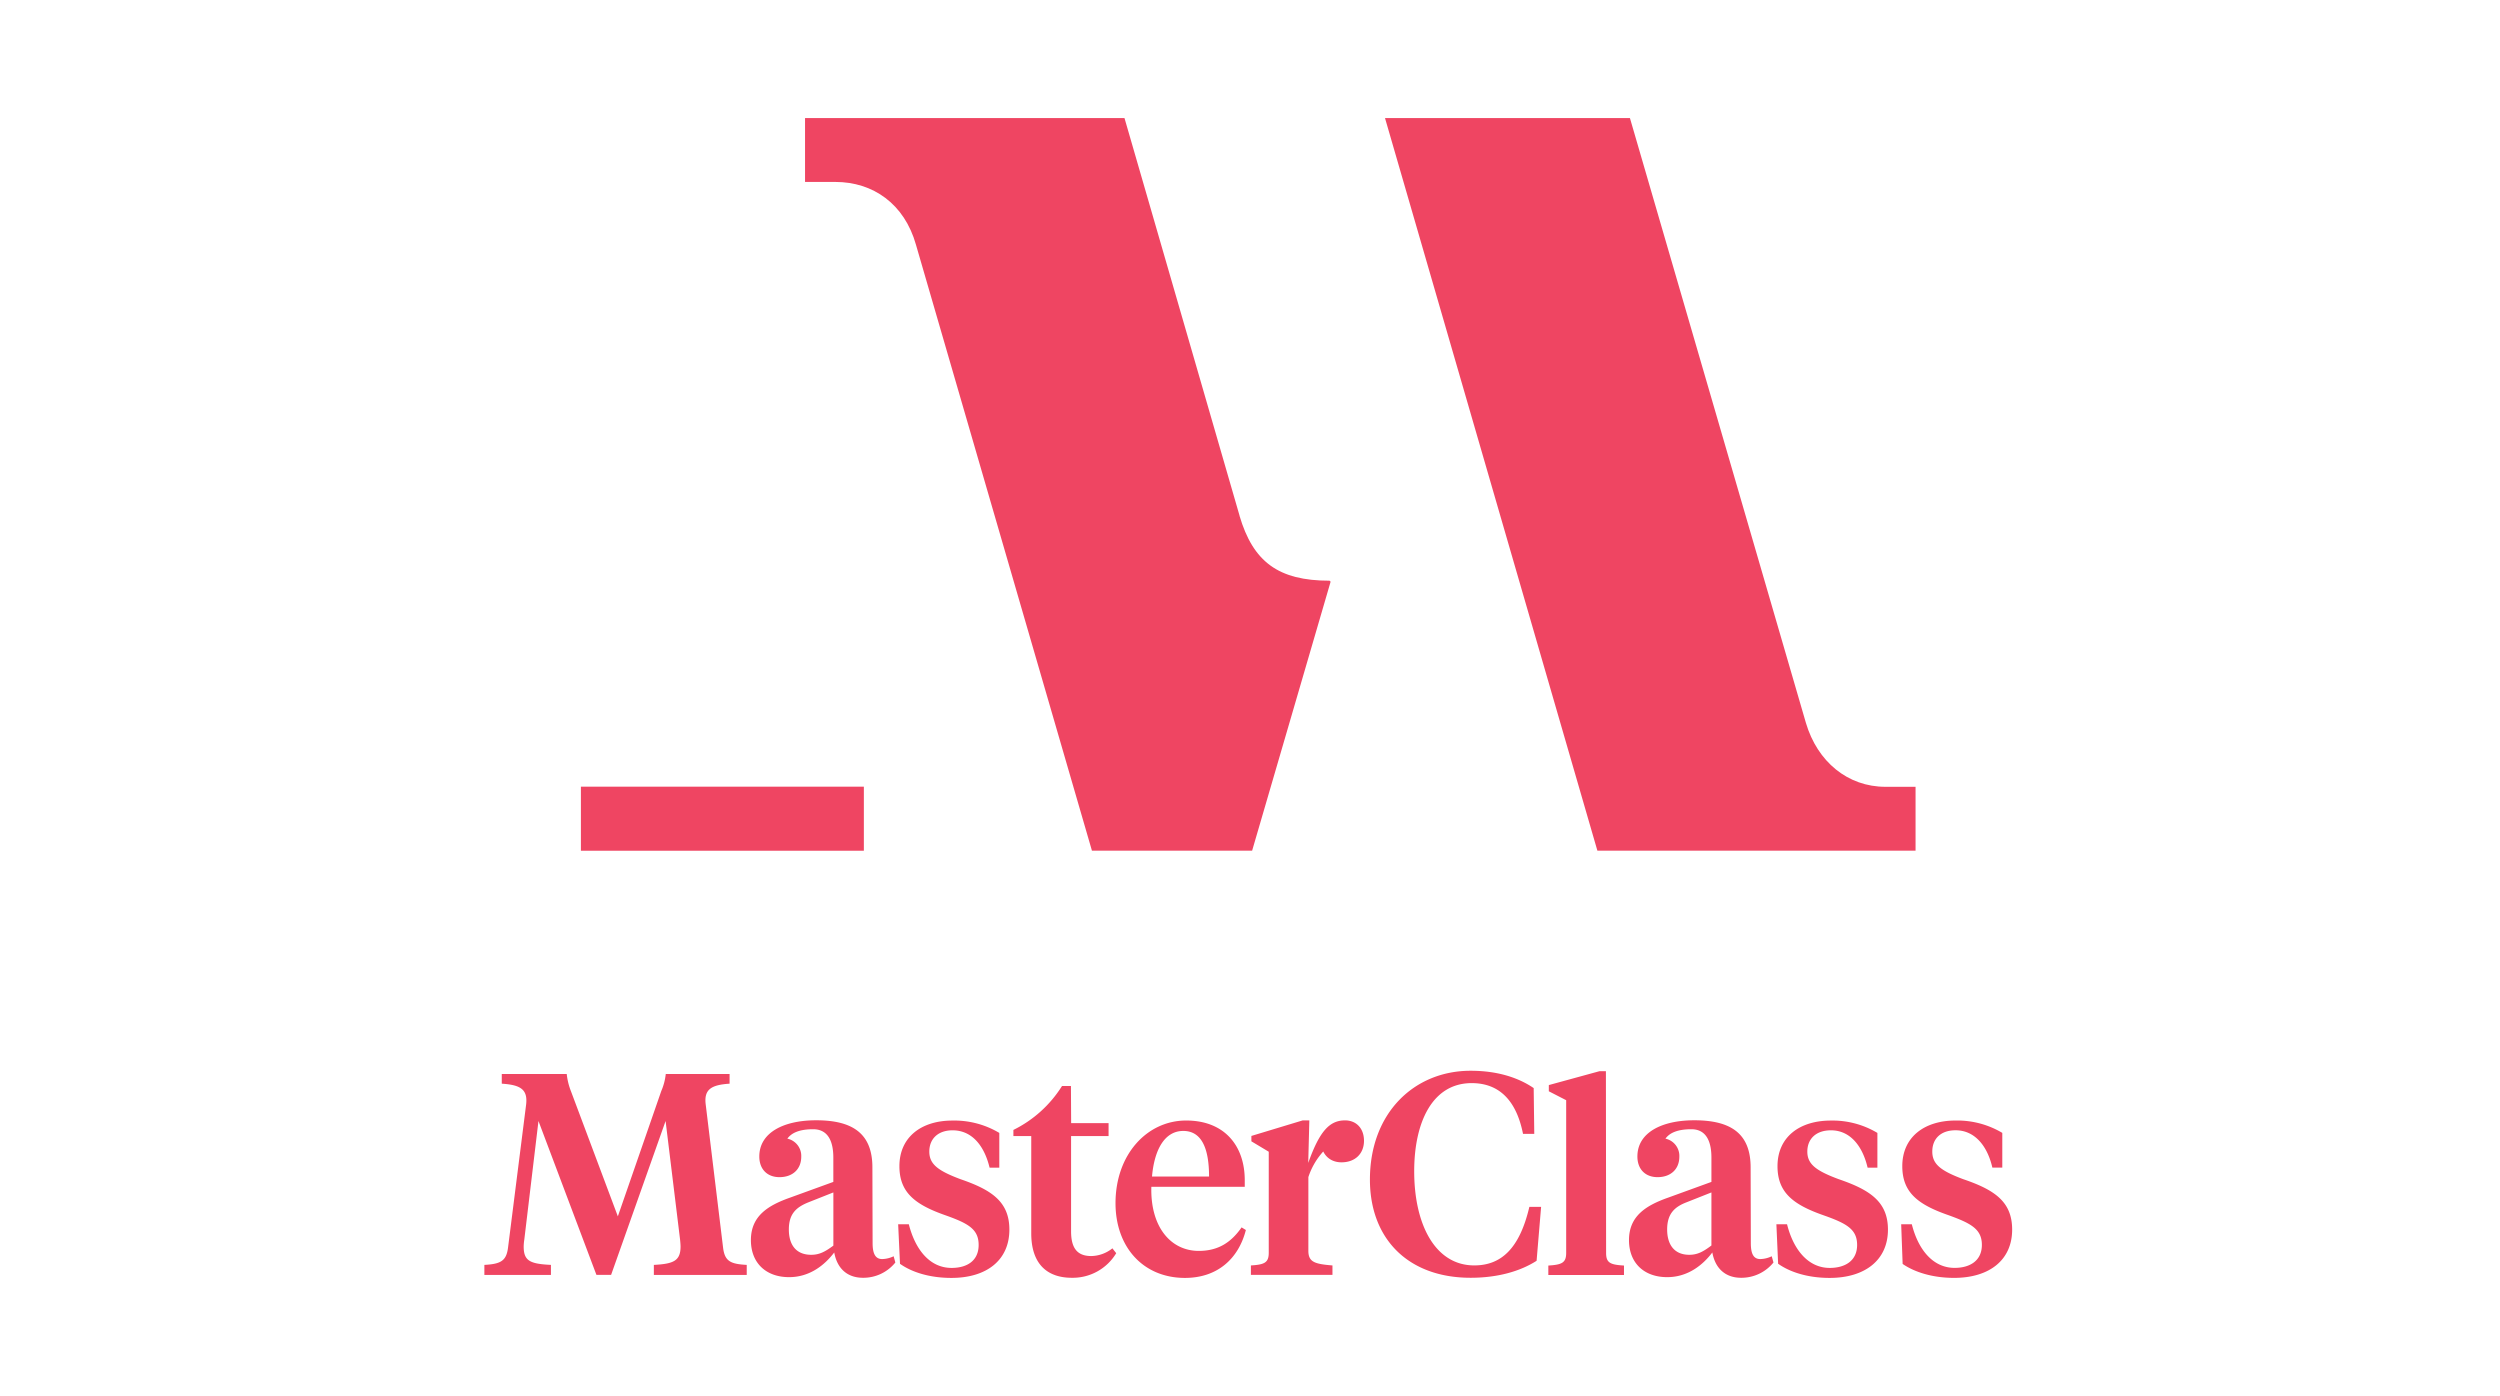 <svg id="Layer_1" data-name="Layer 1" xmlns="http://www.w3.org/2000/svg" xmlns:xlink="http://www.w3.org/1999/xlink" viewBox="0 0 720 402">
  <defs>
    <style>
      .cls-1 {
        fill: none;
      }

      .cls-2 {
        clip-path: url(#clip-path);
      }

      .cls-3 {
        fill: #ef4562;
      }
    </style>
    <clipPath id="clip-path">
      <rect class="cls-1" x="139.5" y="34" width="440" height="334"/>
    </clipPath>
  </defs>
  <g class="cls-2">
    <g class="cls-2">
      <path class="cls-3" d="M357,148.54,323.85,34h-92V52.4h8.73c10.88,0,19.9,6.33,23.21,18.06L314.48,245h46.13l22.61-77.48-.32-.28c-14.75,0-22-5.43-25.92-18.7"/>
      <path class="cls-3" d="M543,226.6c-10.85,0-19.58-7.22-22.89-18.38L469.42,34H398.88l61.17,211h91.63V226.6Z"/>
      <polygon class="cls-3" points="167.3 226.56 167.3 245.01 248.79 245.01 248.79 244.98 248.79 226.59 248.79 226.56 167.3 226.56"/>
      <path class="cls-3" d="M191.69,322.85,176,367.16h-4.23l-16.69-44.31L151,357a14.48,14.48,0,0,0-.18,2c0,4.13,1.8,5,7.85,5.29v2.89H139.5v-2.89c4.72-.25,6.3-1.16,6.8-4.86l5.21-41.21c.56-4.47-1.58-5.77-7-6.12v-2.79h18.71a18.83,18.83,0,0,0,1.23,5l13.49,36,12.5-36.07a16.92,16.92,0,0,0,1.3-4.93h18.38v2.79c-5.31.35-7.46,1.65-6.86,6.12l5,41.21c.5,3.87,2.22,4.61,6.8,4.86v2.89H188.31v-2.89C194,364,196,363.11,196,359c0-.49-.07-1.33-.14-2ZM251.31,358c0,2.82.67,4.61,2.75,4.61a7.92,7.92,0,0,0,3.31-.81l.49,1.8a11.83,11.83,0,0,1-9.33,4.4c-4.58,0-7.46-2.75-8.27-7.29-2.65,3.49-6.94,7.11-13,7.11-6.62,0-11-4.05-11-10.67,0-7,5-10,11.24-12.22l12.5-4.54v-7c0-4.79-1.59-8.17-5.81-8.17-3.88,0-6.2,1-7.43,2.71a5.09,5.09,0,0,1,4,5.21c0,3.56-2.47,5.88-6.27,5.88-3.56,0-5.81-2.32-5.81-5.95,0-6.94,7.11-10.43,16.37-10.43,10.5,0,16.2,3.81,16.2,13.57Zm-11.3.74V343.42l-7.12,2.82c-3.48,1.4-5.7,3.24-5.7,7.85,0,4.33,2,7.29,6.44,7.29,2.4,0,4.05-.92,6.38-2.64M259.2,364l-.53-11.41h3.07c1.83,7.18,5.95,12.57,12.32,12.57,4.48,0,7.79-2.08,7.79-6.62s-3-6.2-9.51-8.52c-8.77-3.07-13.31-6.55-13.31-14.16,0-8.34,6.27-13.14,15.28-13.14a25.31,25.31,0,0,1,13.49,3.56v10H285c-1.41-5.89-4.79-10.75-10.67-10.75-4.19,0-6.69,2.47-6.69,6.13s2.57,5.53,8.94,7.93c8.91,3.06,14.12,6.44,14.12,14.54,0,8.77-6.51,13.91-16.69,13.91-6.3,0-11.41-1.65-14.79-4.05m49.27-40.53h10.78v3.73H308.47v27.43c0,5,1.9,7.12,5.81,7.12a10,10,0,0,0,6.09-2.22l1.1,1.4A14.61,14.61,0,0,1,308.65,368C302,368,297,364.44,297,355.18v-28h-5.14v-1.76a34.5,34.5,0,0,0,14-12.65h2.57Zm50,16.44v1.9h-26.9c-.32,11.52,5.56,18.46,13.66,18.46,5.64,0,9.33-2.47,12.33-6.77l1.23.75c-2.08,8.17-8.1,13.8-17.54,13.8-12,0-20-8.84-20-21.52,0-14.05,9.09-23.81,20.35-23.81,11.06,0,16.87,7.3,16.87,17.19m-26.66-1.05h16.38c0-7.86-2-13.14-7.43-13.14s-8.35,5.53-9,13.14M441.7,313.34l.17,13.21h-3.24c-1.9-9.51-6.76-14.61-14.79-14.61-11.34,0-16.55,11.3-16.55,25.39,0,15.35,6.06,27.11,17.29,27.11,7.79,0,13.07-4.89,15.88-16.87h3.38l-1.3,15.54c-4.79,3.06-11.27,4.89-19,4.89-18,0-29-11.23-29-28.28,0-19.26,12.82-31.34,29-31.34,7.36,0,13.46,1.79,18.18,5m20.84,47.48c0,2.88,1.24,3.38,5.15,3.62v2.72H445.92v-2.72c3.81-.24,5.14-.74,5.14-3.62v-44l-5-2.57V312.5l14.61-4h1.83Zm30.33-2.12V343.42l-7.12,2.82c-3.38,1.3-5.63,3.2-5.63,7.85,0,4.29,2,7.29,6.37,7.29,2.4,0,4.05-.92,6.38-2.68M512.1,364l-.5-11.41h3.07c1.79,7.18,6,12.57,12.29,12.57,4.47,0,7.89-2.08,7.89-6.62s-3.07-6.2-9.62-8.52c-8.77-3.07-13.31-6.55-13.31-14.16,0-8.34,6.27-13.14,15.39-13.14a25.19,25.19,0,0,1,13.38,3.56v10h-2.82c-1.37-5.89-4.79-10.75-10.56-10.75-4.3,0-6.8,2.47-6.8,6.13s2.57,5.53,9,7.93c8.94,3.06,14.22,6.44,14.22,14.54,0,8.77-6.62,13.91-16.79,13.91-6.27,0-11.41-1.65-14.79-4.05m35.81,0-.42-11.41h3.06c1.8,7.18,6,12.57,12.33,12.57,4.44,0,7.85-2.08,7.85-6.62s-3.13-6.2-9.51-8.52c-8.87-3.07-13.41-6.55-13.41-14.16,0-8.34,6.3-13.14,15.39-13.14a25.37,25.37,0,0,1,13.41,3.56v10H573.8c-1.34-5.89-4.83-10.75-10.6-10.75-4.3,0-6.7,2.47-6.7,6.13s2.47,5.53,8.84,7.93c9,3.06,14.16,6.44,14.16,14.54,0,8.77-6.55,13.91-16.73,13.91-6.2,0-11.41-1.65-14.86-4.05M504.24,358c0,2.82.63,4.61,2.71,4.61a7.92,7.92,0,0,0,3.31-.81l.5,1.8a11.86,11.86,0,0,1-9.34,4.4c-4.54,0-7.46-2.75-8.27-7.29-2.64,3.49-6.94,7.11-13,7.11-6.62,0-11-4.05-11-10.67,0-7,5-10,11.24-12.22l12.5-4.54v-7c0-4.79-1.58-8.17-5.77-8.17-3.91,0-6.24,1-7.47,2.71a5.09,5.09,0,0,1,4,5.21c0,3.56-2.47,5.88-6.27,5.88-3.56,0-5.81-2.32-5.81-5.95,0-6.94,7.11-10.43,16.38-10.43,10.53,0,16.23,3.81,16.23,13.57ZM380.35,328.13c0,4.05,2.39,6.62,6,6.62,4,0,6.48-2.57,6.48-6.19s-2.25-5.89-5.46-5.89c-4.47,0-7.36,3.14-10.6,12.26l.32-12.26h-1.9l-14.79,4.48v1.55l5,3v29.13c0,2.88-1.34,3.38-5.14,3.62v2.72h23.49v-2.72c-5-.42-6.94-.91-6.94-4.22V339a20.44,20.44,0,0,1,9.51-11.51Z"/>
    </g>
  </g>
</svg>
